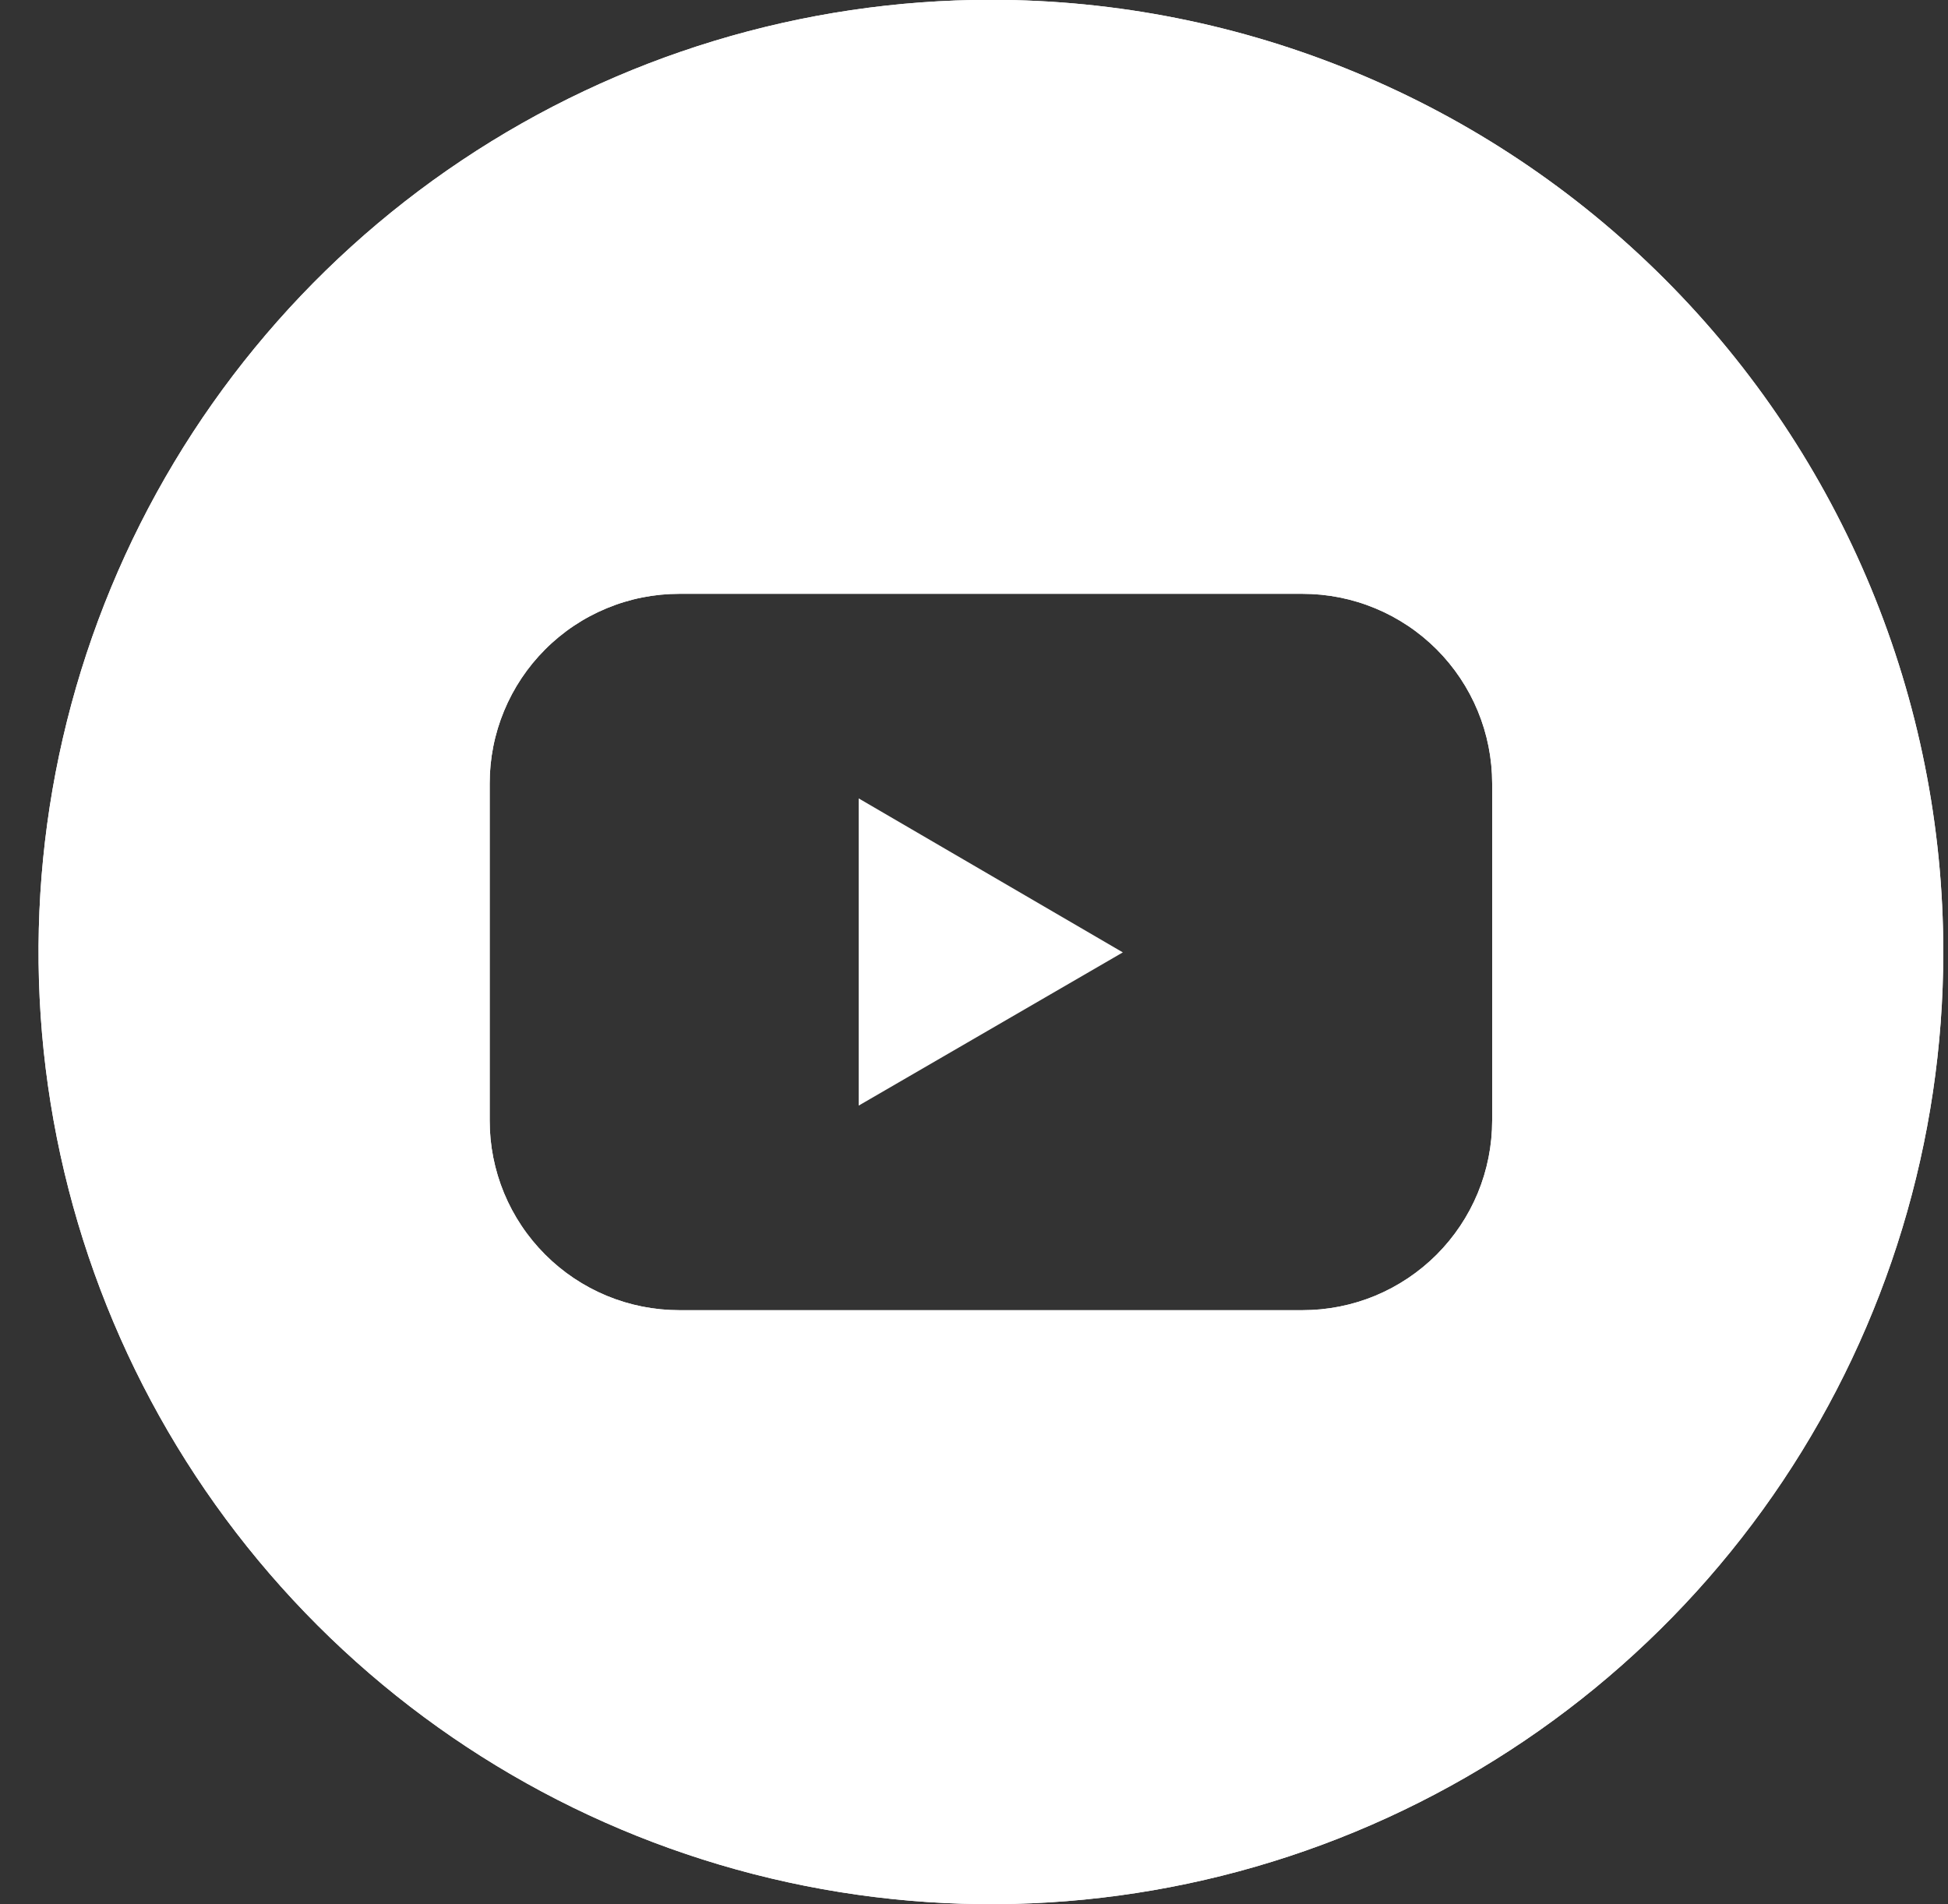 <svg width="45" height="44" viewBox="0 0 45 44" fill="none" xmlns="http://www.w3.org/2000/svg">
<rect x="0" y="0" width="45" height="44" fill="#333333" stroke="none"/>
<path d="M19.836 25.545L25.938 22.005L19.836 18.447V25.545Z" fill="white"/>
<path d="M22.891 -0.004C18.539 -0.004 14.286 1.286 10.668 3.704C7.05 6.121 4.23 9.557 2.565 13.577C0.9 17.597 0.464 22.02 1.313 26.288C2.162 30.556 4.258 34.476 7.334 37.552C10.411 40.629 14.331 42.724 18.599 43.573C22.866 44.422 27.29 43.987 31.31 42.321C35.33 40.656 38.766 37.837 41.183 34.219C43.6 30.601 44.891 26.347 44.891 21.996C44.891 16.161 42.573 10.566 38.447 6.44C34.321 2.314 28.725 -0.004 22.891 -0.004ZM34.47 25.89C34.47 26.465 34.357 27.035 34.137 27.567C33.917 28.098 33.594 28.581 33.188 28.988C32.781 29.395 32.298 29.718 31.767 29.939C31.235 30.159 30.665 30.272 30.09 30.272H15.691C15.116 30.272 14.546 30.159 14.015 29.939C13.483 29.718 13 29.395 12.594 28.988C12.187 28.581 11.864 28.098 11.644 27.567C11.424 27.035 11.311 26.465 11.312 25.89V18.103C11.311 17.527 11.424 16.957 11.644 16.426C11.864 15.894 12.187 15.411 12.594 15.004C13 14.597 13.483 14.274 14.015 14.054C14.546 13.833 15.116 13.72 15.691 13.72H30.09C30.665 13.72 31.235 13.833 31.767 14.054C32.298 14.274 32.781 14.597 33.188 15.004C33.594 15.411 33.917 15.894 34.137 16.426C34.357 16.957 34.47 17.527 34.47 18.103V25.89Z" fill="white"/>
<path d="M22.891 -0.004C18.539 -0.004 14.286 1.286 10.668 3.704C7.05 6.121 4.23 9.557 2.565 13.577C0.9 17.597 0.464 22.02 1.313 26.288C2.162 30.556 4.258 34.476 7.334 37.552C10.411 40.629 14.331 42.724 18.599 43.573C22.866 44.422 27.29 43.987 31.31 42.321C35.33 40.656 38.766 37.837 41.183 34.219C43.6 30.601 44.891 26.347 44.891 21.996C44.891 16.161 42.573 10.566 38.447 6.44C34.321 2.314 28.725 -0.004 22.891 -0.004ZM34.47 25.89C34.47 26.465 34.357 27.035 34.137 27.567C33.917 28.098 33.594 28.581 33.188 28.988C32.781 29.395 32.298 29.718 31.767 29.939C31.235 30.159 30.665 30.272 30.09 30.272H15.691C15.116 30.272 14.546 30.159 14.015 29.939C13.483 29.718 13 29.395 12.594 28.988C12.187 28.581 11.864 28.098 11.644 27.567C11.424 27.035 11.311 26.465 11.312 25.89V18.103C11.311 17.527 11.424 16.957 11.644 16.426C11.864 15.894 12.187 15.411 12.594 15.004C13 14.597 13.483 14.274 14.015 14.054C14.546 13.833 15.116 13.72 15.691 13.72H30.09C30.665 13.72 31.235 13.833 31.767 14.054C32.298 14.274 32.781 14.597 33.188 15.004C33.594 15.411 33.917 15.894 34.137 16.426C34.357 16.957 34.47 17.527 34.47 18.103V25.89Z" fill="white"/>
</svg>
